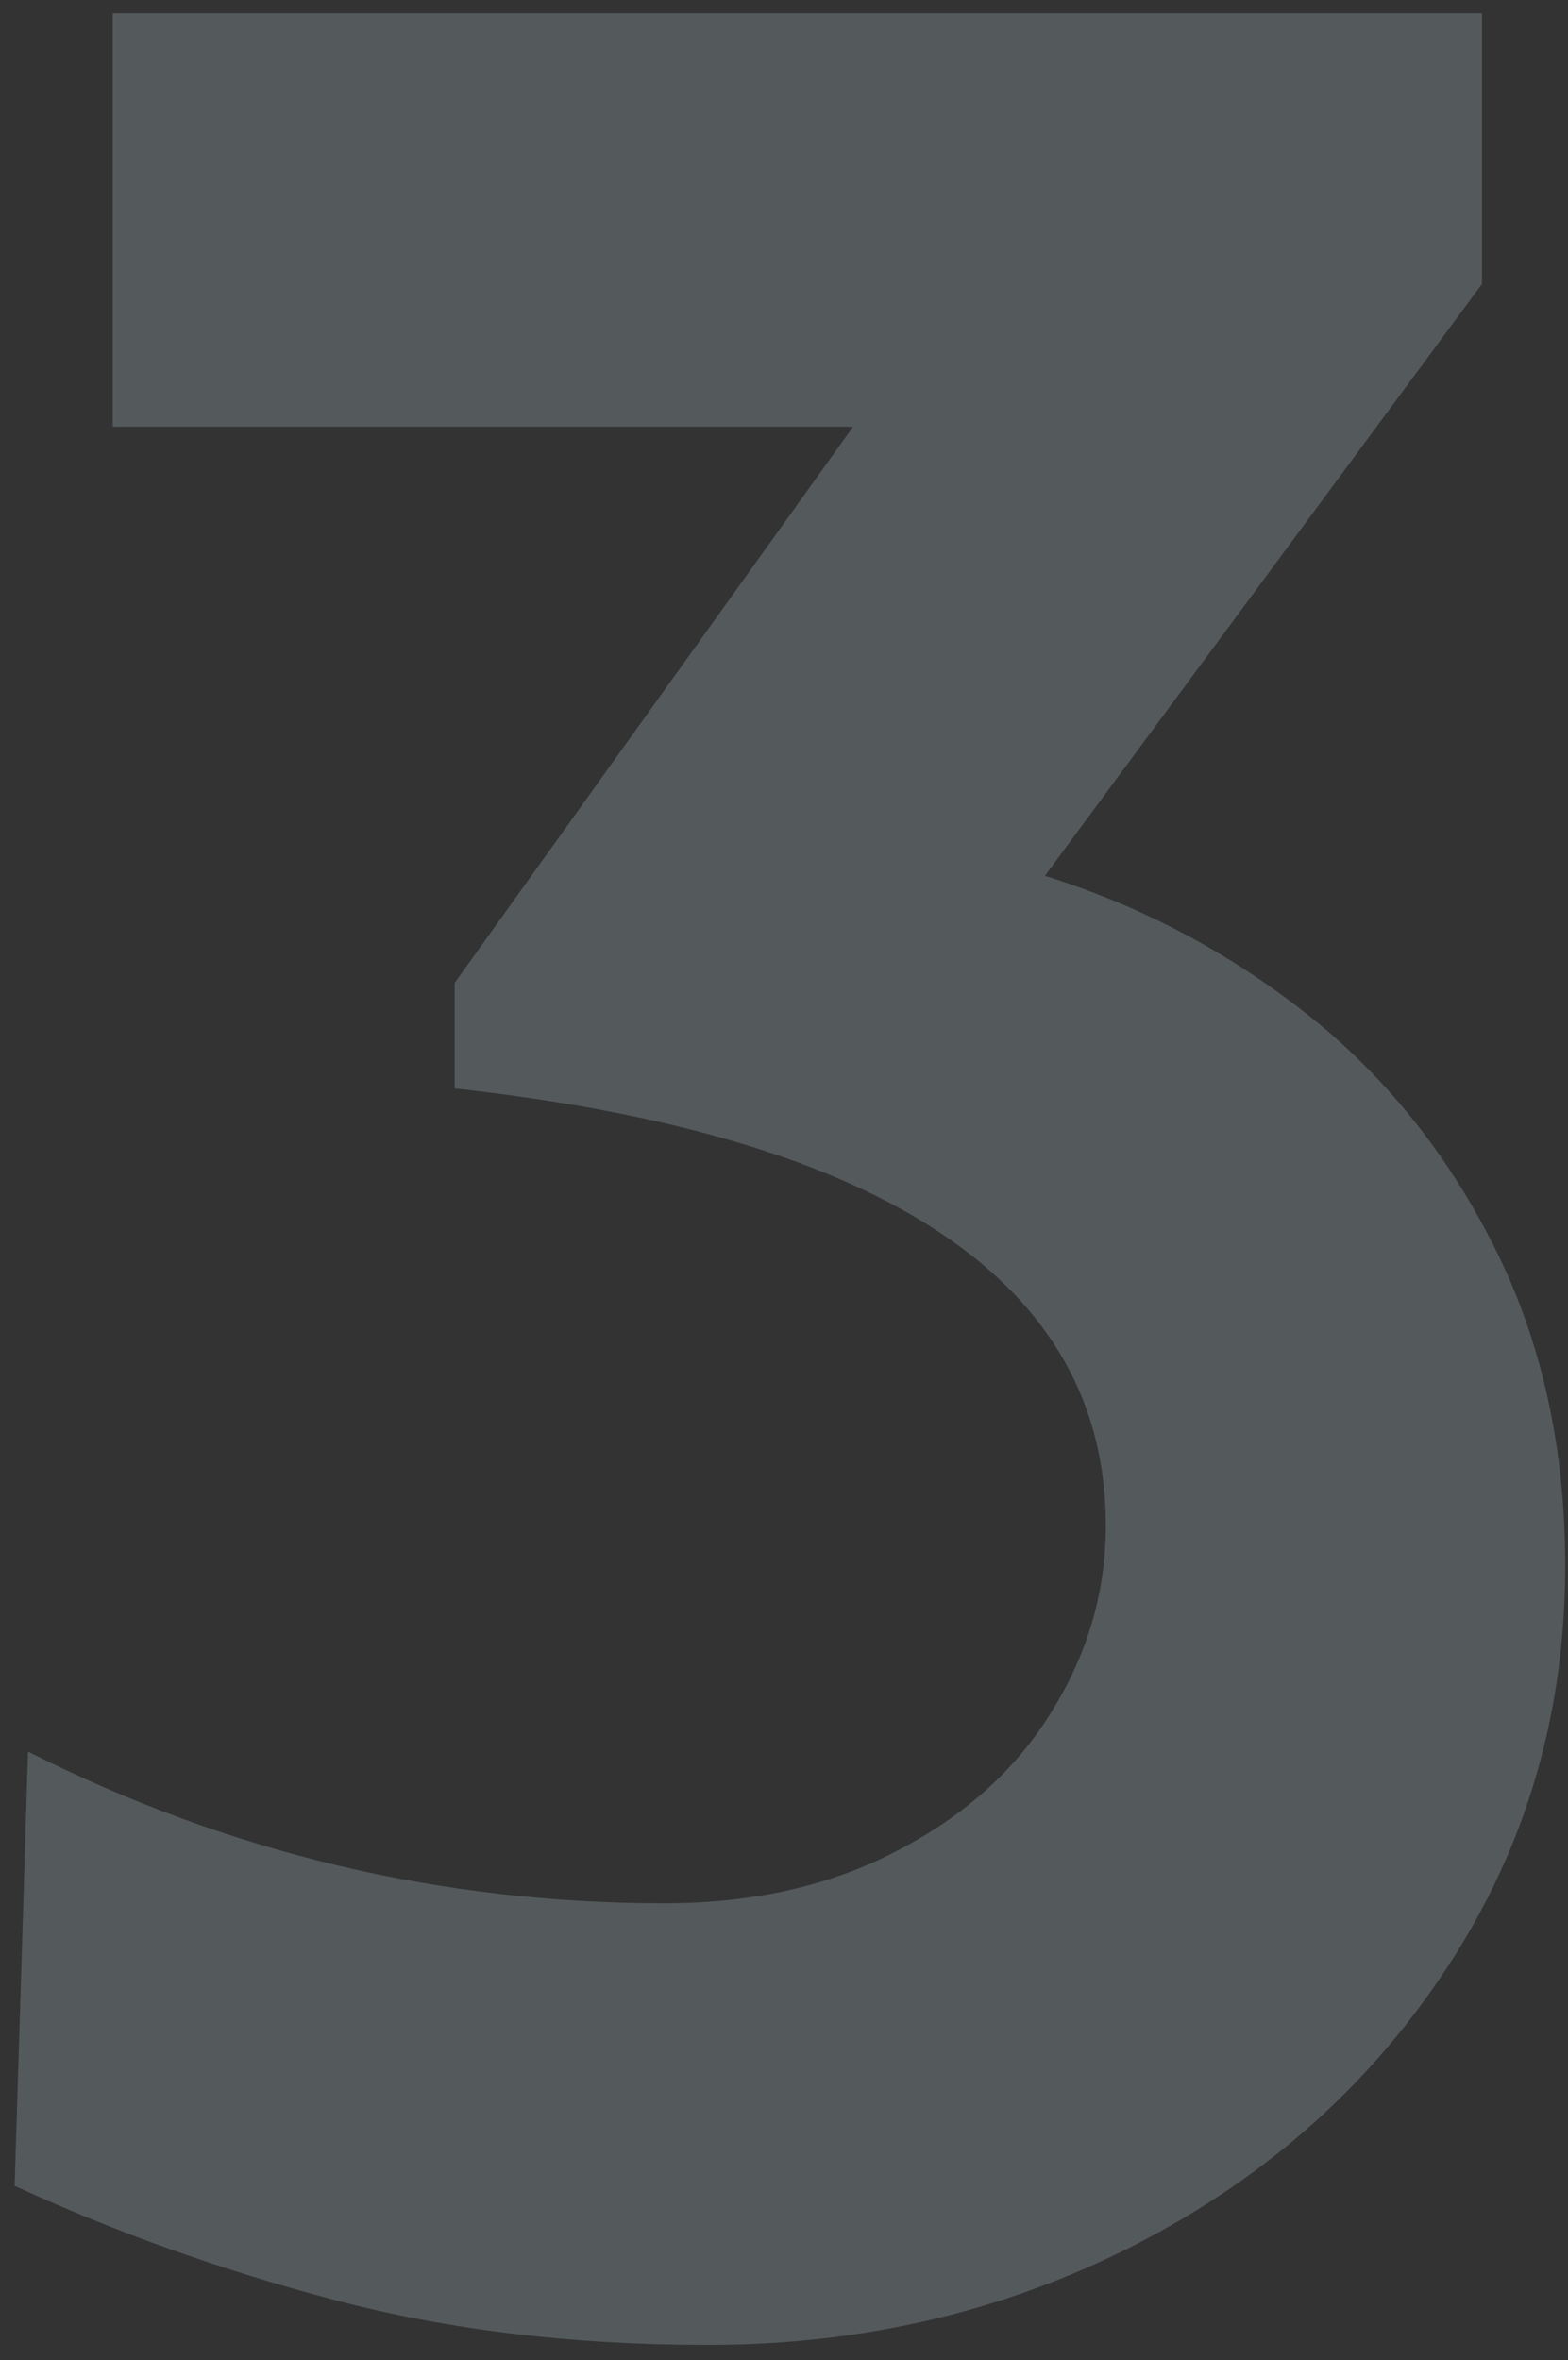 <?xml version="1.0" encoding="UTF-8"?> <svg xmlns="http://www.w3.org/2000/svg" width="103" height="155" viewBox="0 0 103 155" fill="none"><rect x="0" y="0" width="103" height="155" fill="#333333" stroke="none"/> <path opacity="0.2" d="M68.637 57.52C74.887 59.473 80.583 62.467 85.727 66.504C90.87 70.54 95.004 75.651 98.129 81.836C101.254 88.021 102.816 95.019 102.816 102.832C102.816 112.467 100.277 121.191 95.199 129.004C90.121 136.816 83.285 142.936 74.691 147.363C66.098 151.79 56.69 154.004 46.469 154.004C37.615 154.004 29.477 153.027 22.055 151.074C14.633 149.121 7.602 146.615 0.961 143.555L1.84 115.039C14.991 121.68 28.923 125 43.637 125C49.431 125 54.509 123.861 58.871 121.582C63.298 119.303 66.684 116.276 69.027 112.5C71.436 108.659 72.641 104.557 72.641 100.195C72.641 92.253 69.06 85.872 61.898 81.055C54.737 76.237 44.06 73.047 29.867 71.484V64.551L56.039 28.027H7.406V0.879H97.348V18.652L68.637 57.52Z" fill="#DBF6FF"></path> </svg> 